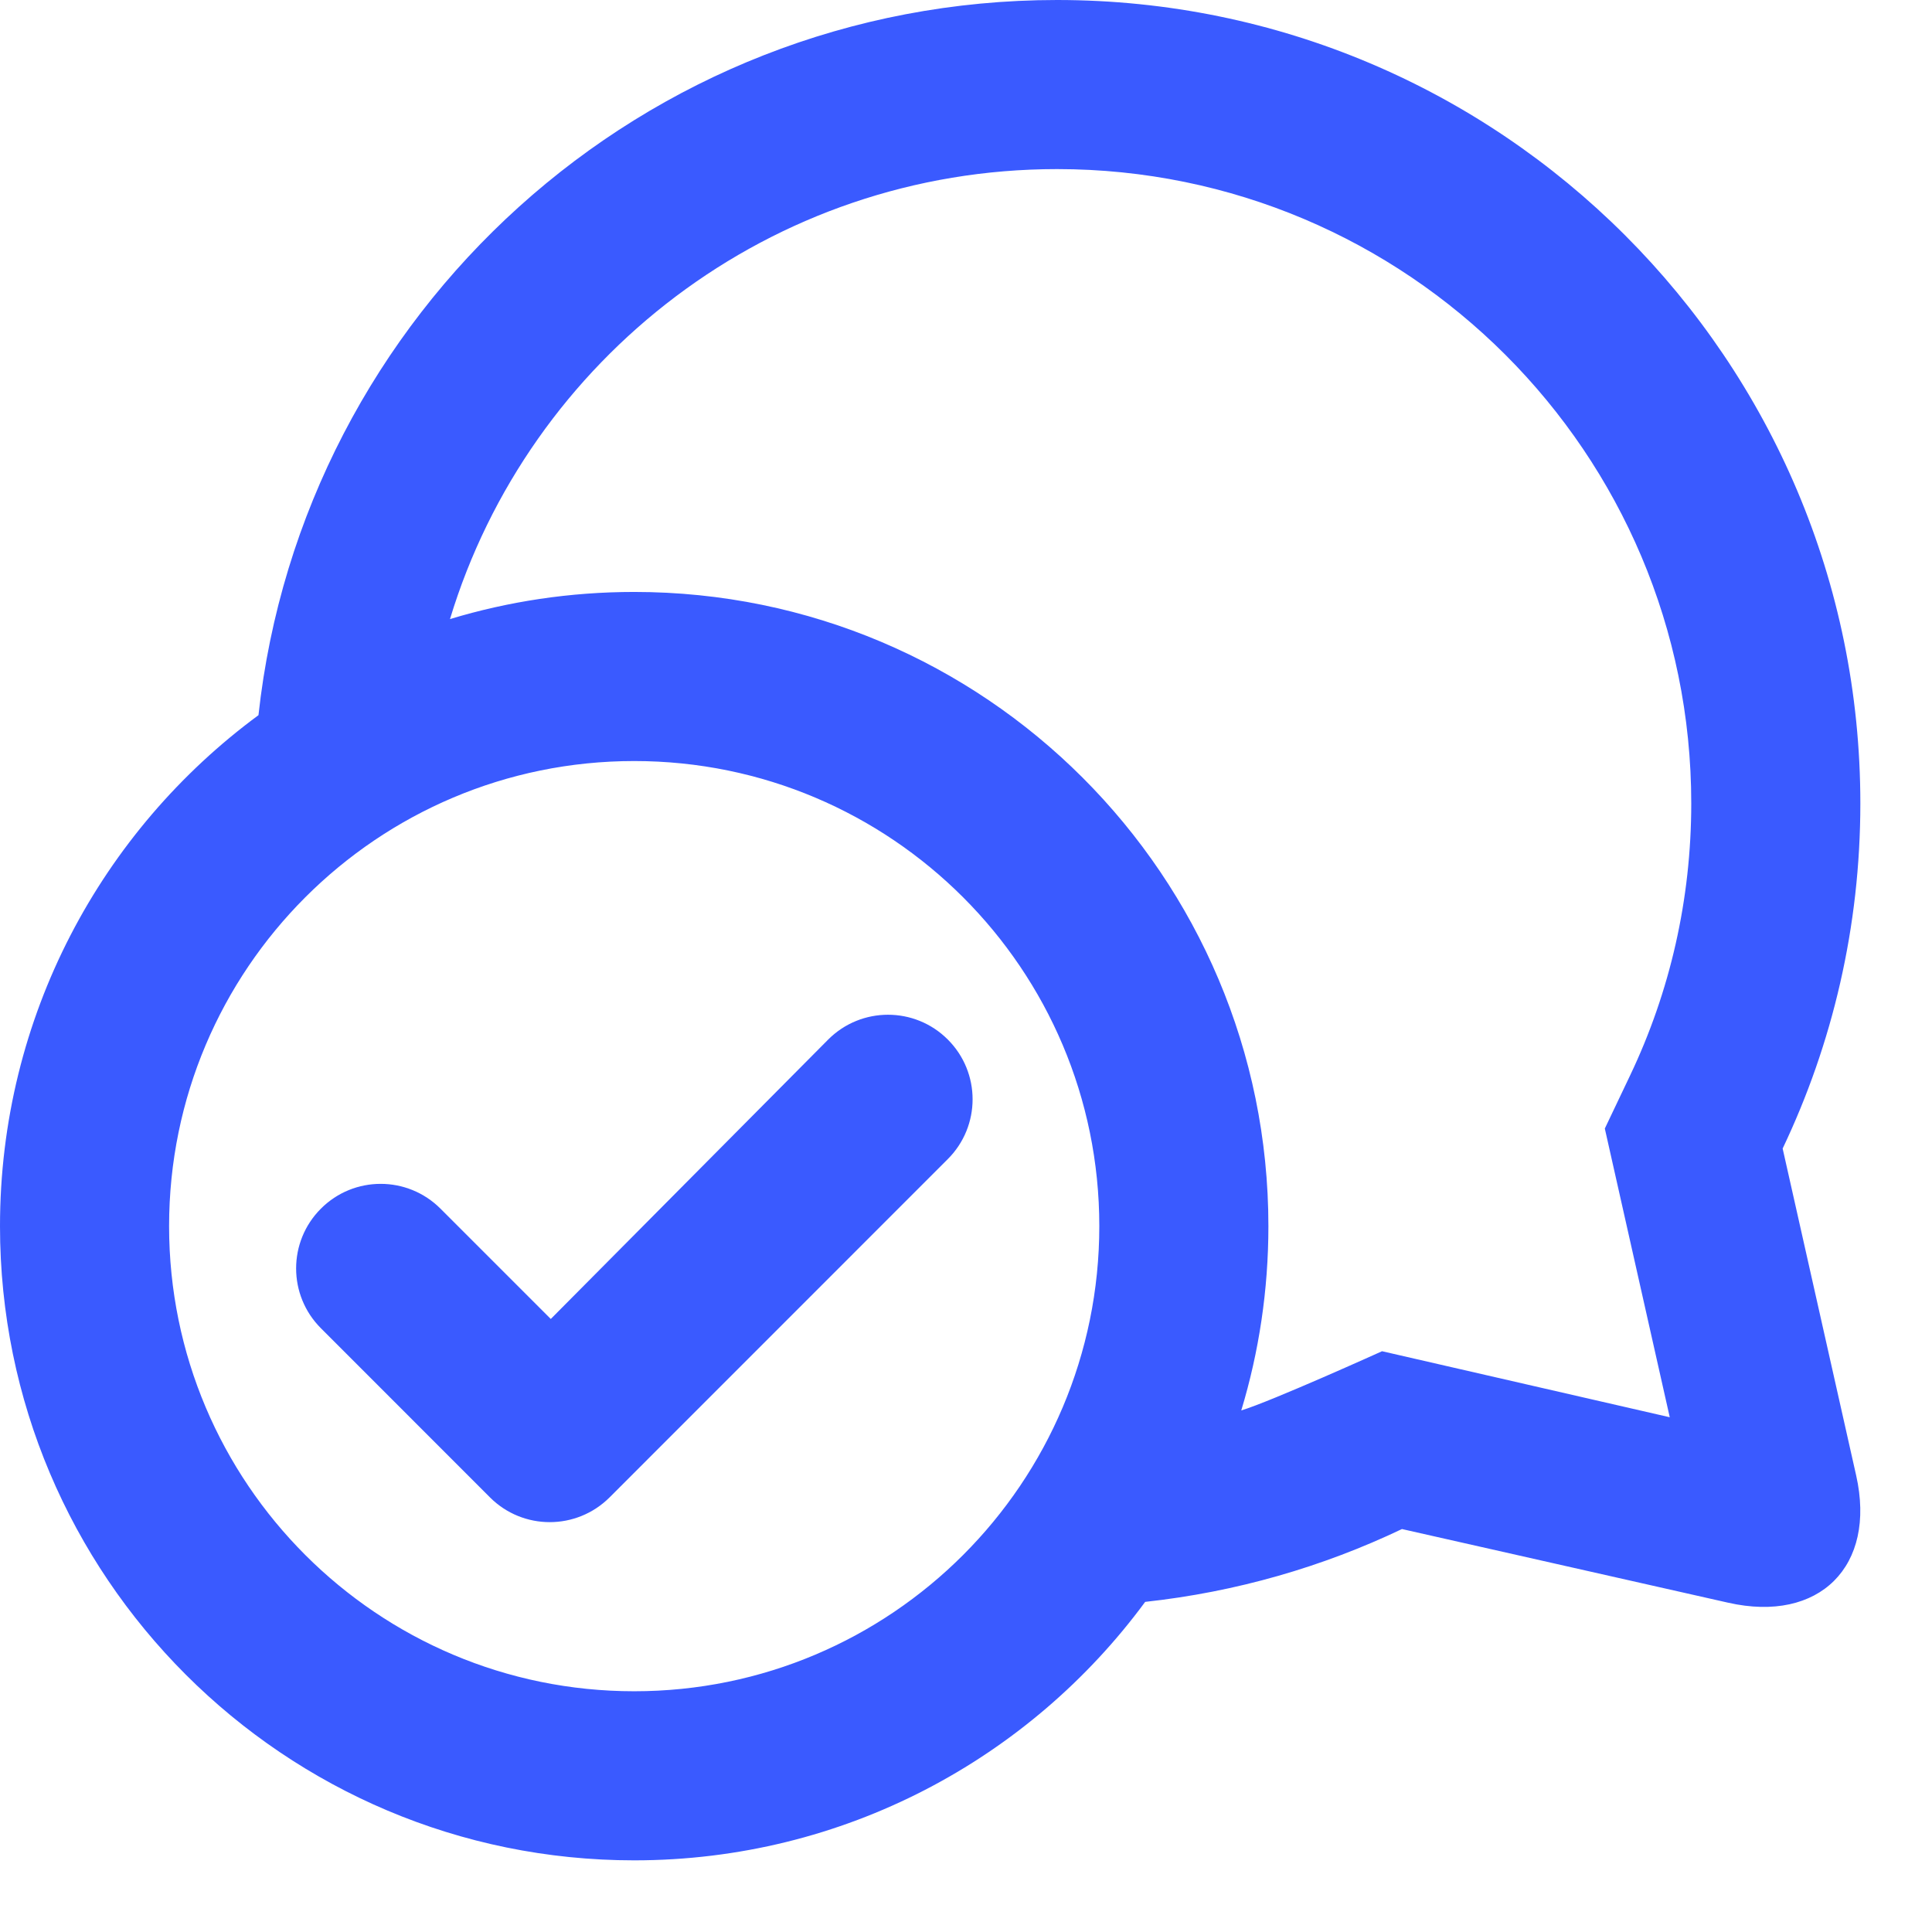<?xml version="1.0" encoding="utf-8"?>
<svg xmlns="http://www.w3.org/2000/svg" fill="none" height="100%" overflow="visible" preserveAspectRatio="none" style="display: block;" viewBox="0 0 23 23" width="100%">
<path clip-rule="evenodd" d="M12.584 0C17.866 0 22.147 4.282 22.147 9.564C22.147 11.034 21.815 12.428 21.222 13.673L22.097 17.564C22.341 18.646 21.658 19.325 20.574 19.08L16.69 18.203C15.746 18.653 14.717 18.952 13.633 19.07C12.259 20.936 10.046 22.147 7.55 22.147C3.38 22.147 0 18.767 0 14.597C0 12.101 1.211 9.889 3.077 8.514C3.6 3.726 7.657 0 12.584 0ZM16.453 16.086L19.878 16.872L19.105 13.435L19.404 12.807C19.883 11.803 20.134 10.703 20.134 9.564C20.134 5.394 16.753 2.013 12.584 2.013C9.177 2.013 6.297 4.27 5.357 7.37C6.051 7.16 6.787 7.047 7.55 7.047C11.72 7.047 15.1 10.427 15.1 14.597C15.1 15.36 14.987 16.097 14.777 16.791C15.136 16.682 16.453 16.086 16.453 16.086ZM7.55 20.134C10.608 20.134 13.087 17.655 13.087 14.597C13.087 11.539 10.608 9.06 7.55 9.06C4.492 9.06 2.013 11.539 2.013 14.597C2.013 17.655 4.492 20.134 7.55 20.134ZM5.833 17.826L3.82 15.812C3.427 15.419 3.427 14.782 3.82 14.389C4.213 13.995 4.85 13.995 5.244 14.389L6.557 15.702L9.86 12.375C10.253 11.982 10.89 11.982 11.283 12.375C11.677 12.768 11.677 13.406 11.283 13.799L7.257 17.826C6.863 18.219 6.226 18.219 5.833 17.826Z" fill="#3A5AFF" fill-rule="evenodd" id="Combined Shape"/>
</svg>